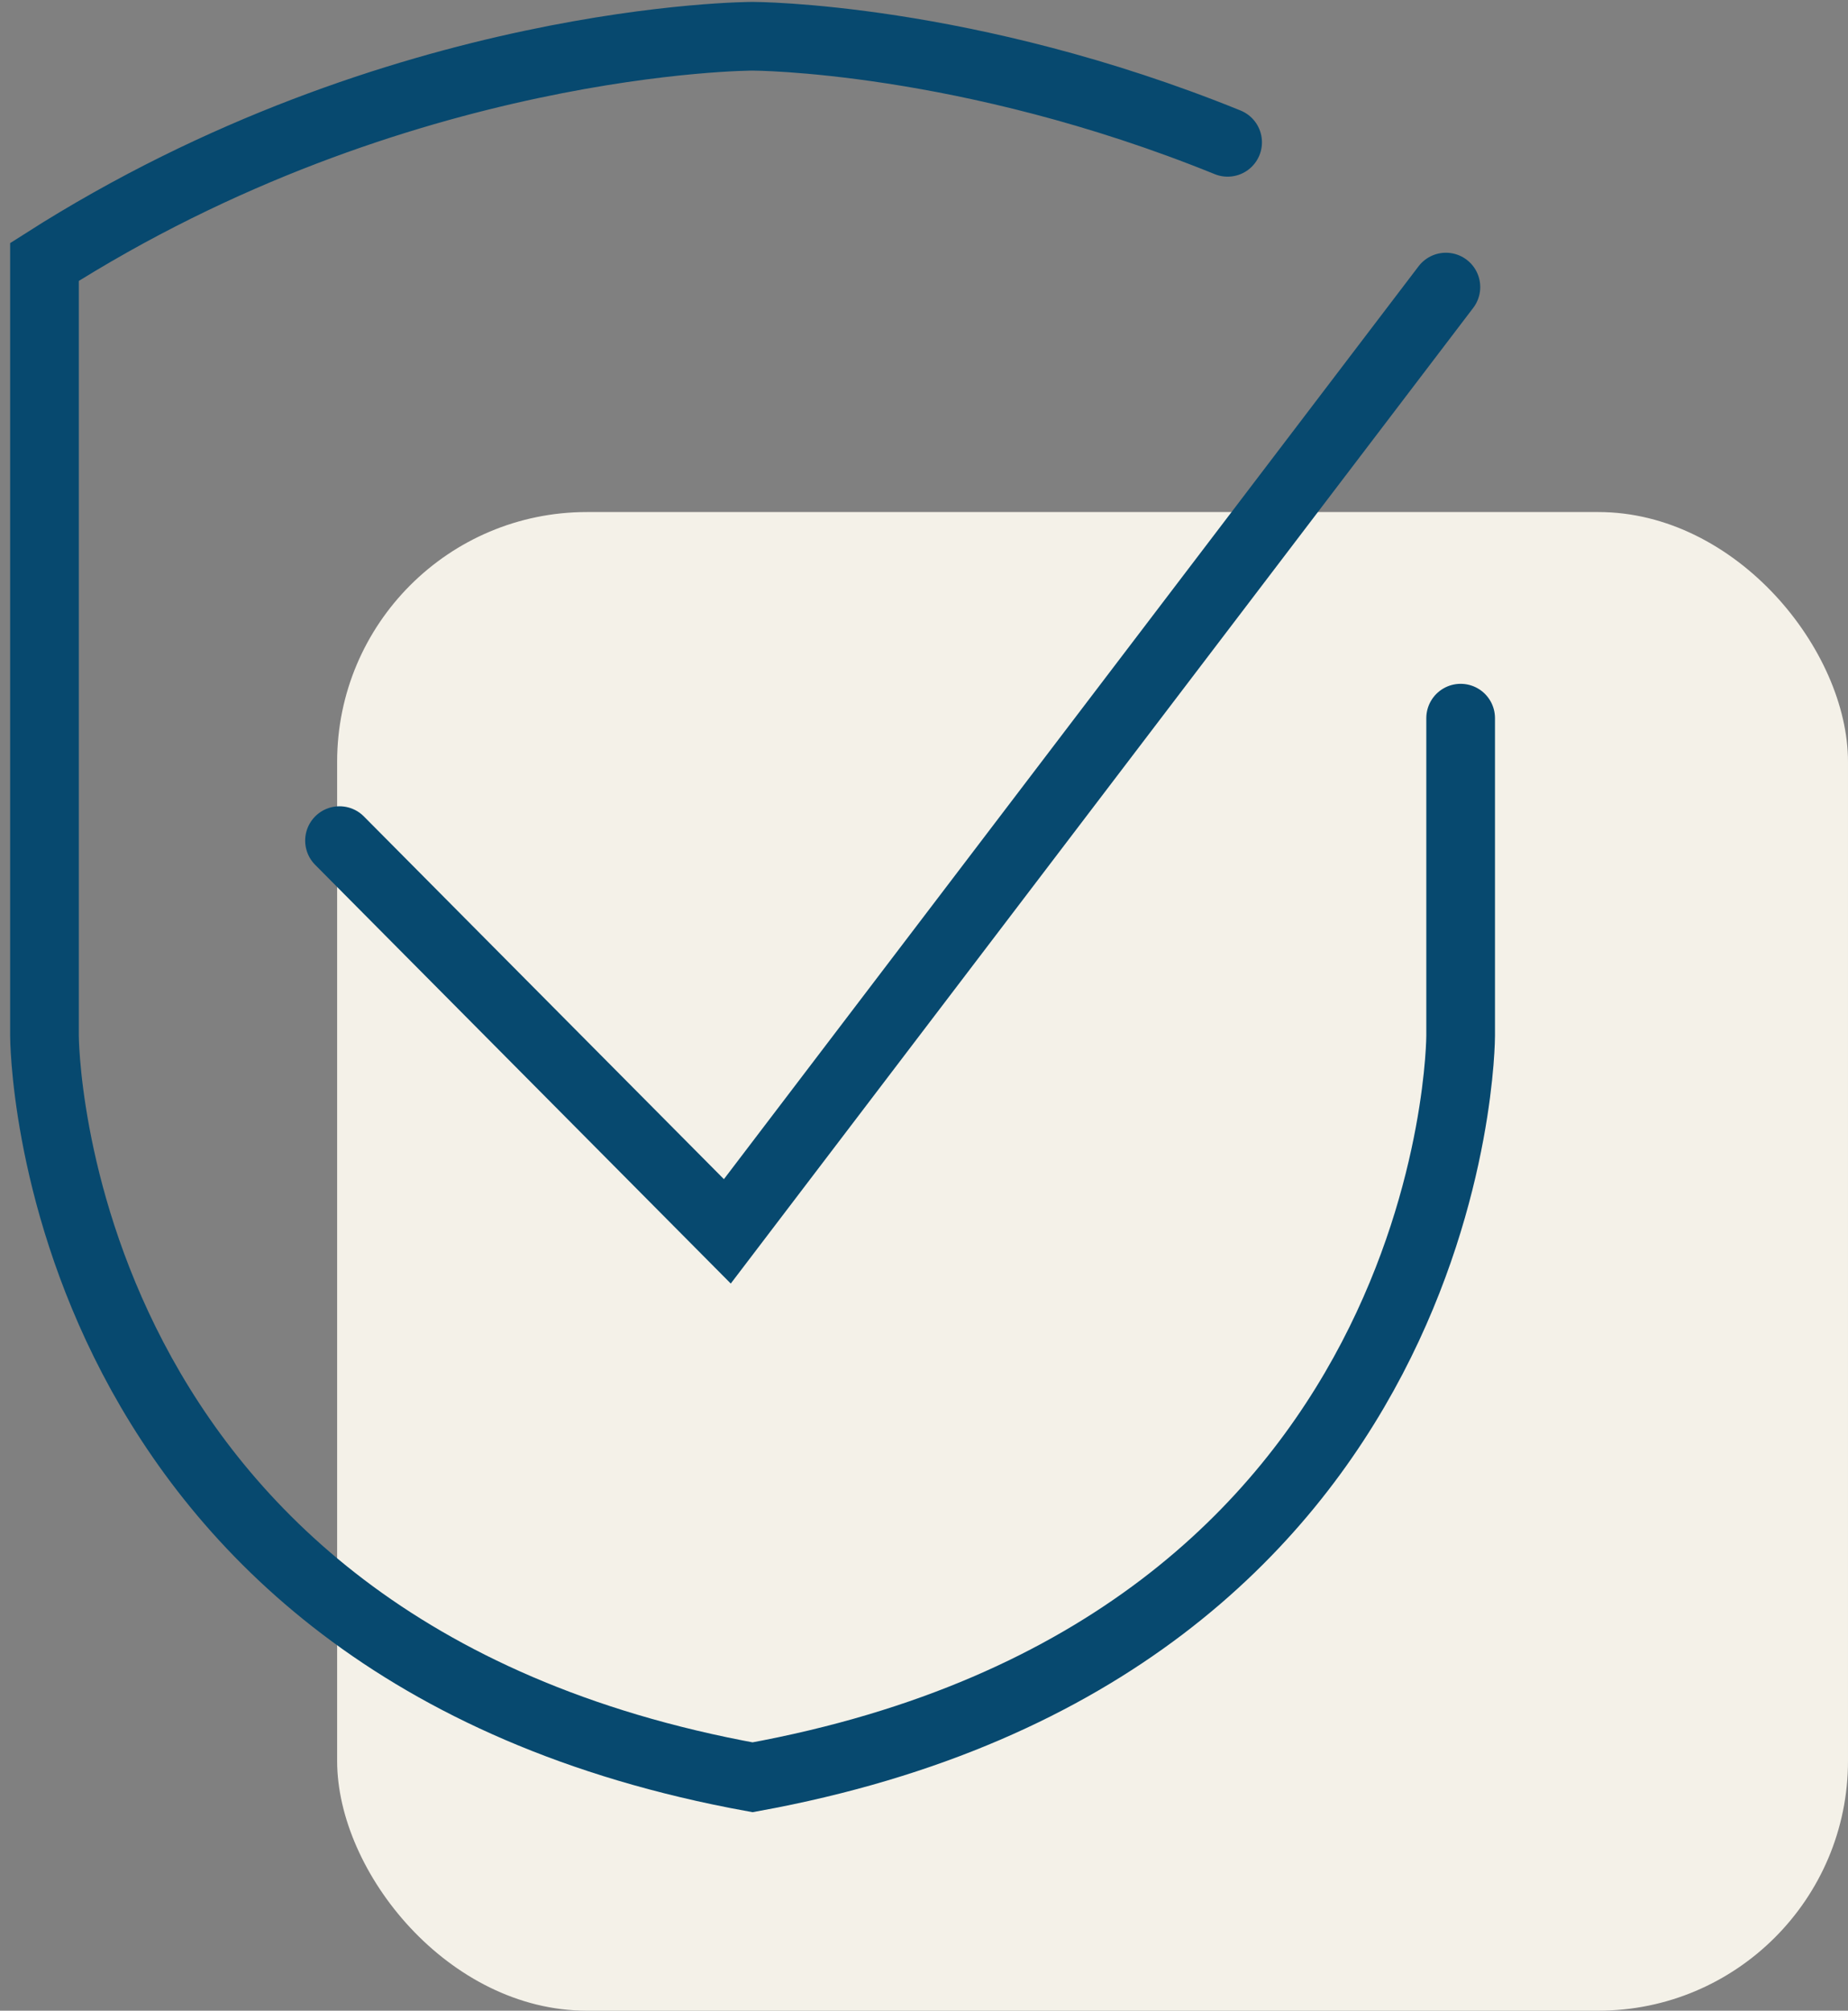<svg xmlns="http://www.w3.org/2000/svg" width="148" height="161" viewBox="0 0 148 161" fill="none"><rect x="0" y="0" width="148" height="161" fill="#808080" stroke="none"/><rect x="27" y="41" width="121" height="120" rx="20" fill="#F4F1E8"></rect><path d="M116.978 57.504V82.933C116.978 82.933 116.978 131.983 60.27 142.31C3.562 131.983 3.562 82.933 3.562 82.933V20.974C31.916 2.903 60.27 2.903 60.27 2.903C60.27 2.903 77.385 2.903 98.316 11.396" stroke="#07496F" stroke-width="5.5" stroke-miterlimit="10" stroke-linecap="round"></path><path d="M27.19 67.31L58.25 98.597L115.797 22.987" stroke="#07496F" stroke-width="5.5" stroke-miterlimit="10" stroke-linecap="round"></path></svg>